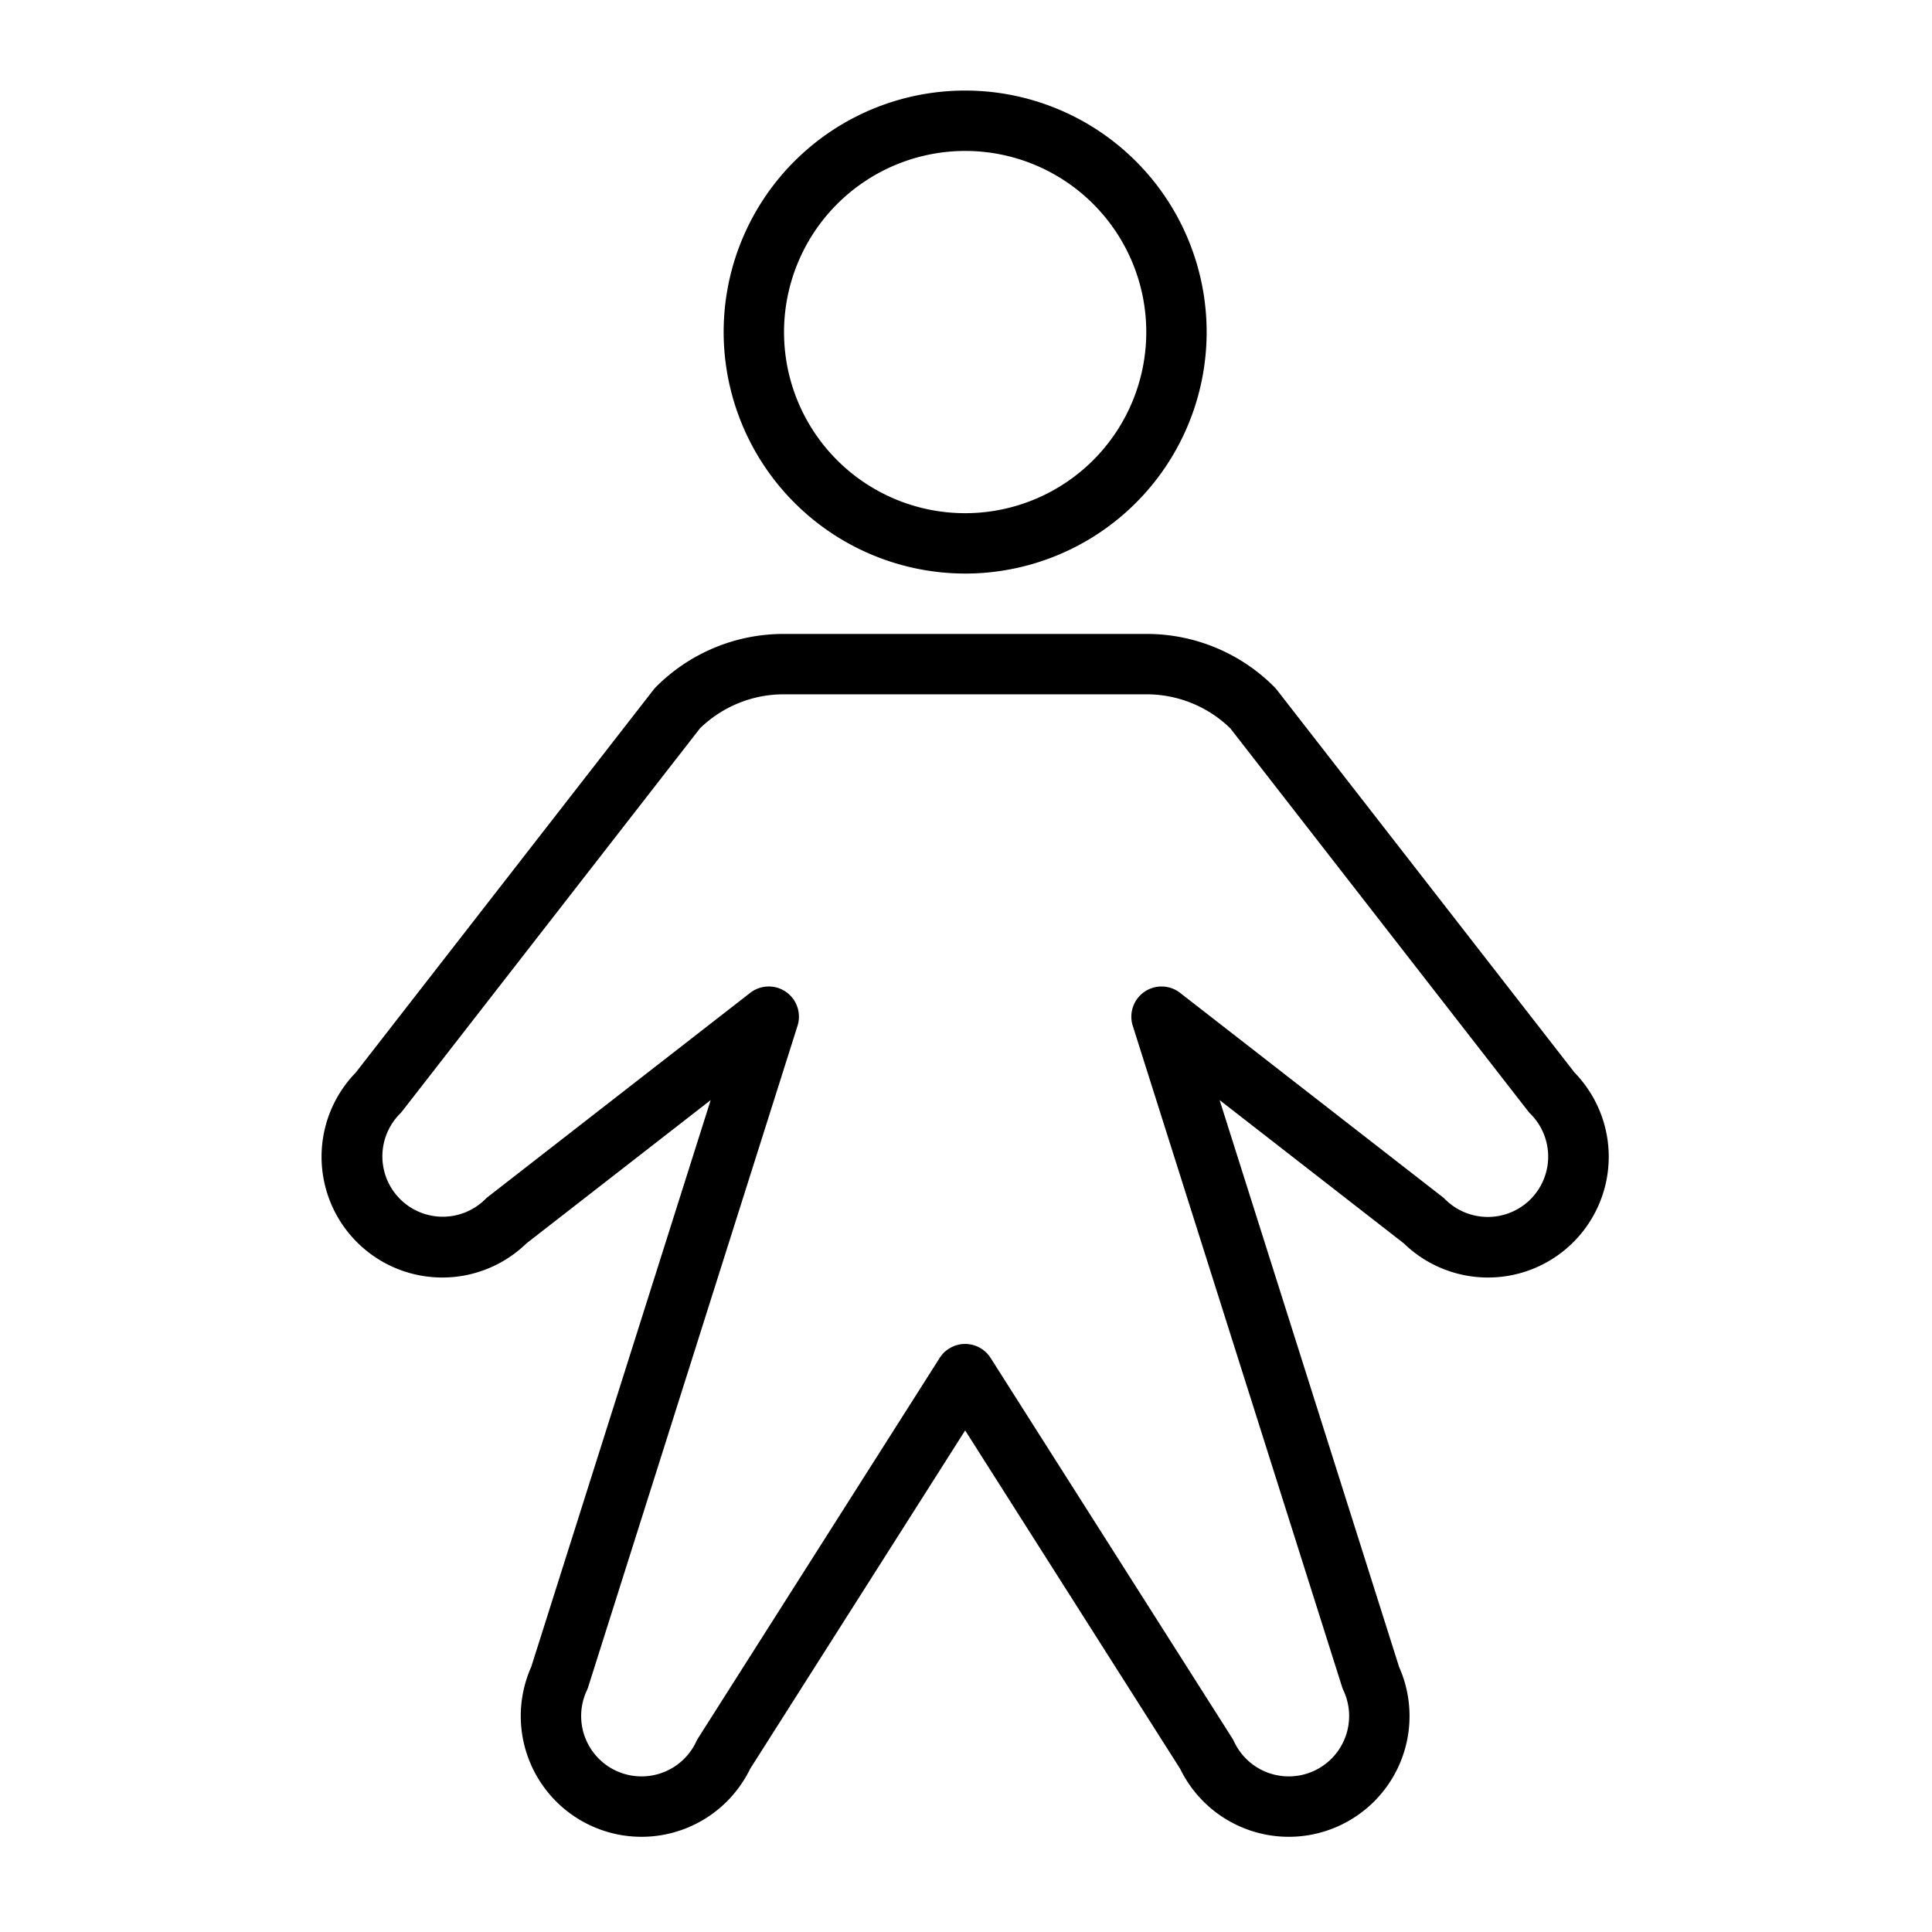 <?xml version="1.0" encoding="utf-8"?>
<svg fill="#000000" width="800px" height="800px" viewBox="0 0 256 256" id="Flat" xmlns="http://www.w3.org/2000/svg">
  <path d="M127.887,76a32,32,0,1,0-32-32A32.036,32.036,0,0,0,127.887,76Zm0-56a24,24,0,1,1-24,24A24.027,24.027,0,0,1,127.887,20Zm80.756,122.131L169.187,91.402a3.977,3.977,0,0,0-.329-.373A23.844,23.844,0,0,0,151.887,84h-48a23.844,23.844,0,0,0-16.971,7.029,3.978,3.978,0,0,0-.329.373l-39.456,50.729a16,16,0,0,0,22.625,22.625L94.169,145.768l-23.778,75.104a16,16,0,0,0,28.998,13.521l28.499-44.854,28.499,44.854a16,16,0,0,0,28.998-13.521l-23.778-75.104,24.412,18.988a16,16,0,0,0,22.625-22.625Zm-5.844,16.781a8.01,8.01,0,0,1-11.314,0,3.958,3.958,0,0,0-.372-.329l-34.746-27.025a4,4,0,0,0-6.27,4.365l27.733,87.594a4.086,4.086,0,0,0,.188.483,8,8,0,0,1-14.502,6.762,4.022,4.022,0,0,0-.249-.455l-32.005-50.371a4,4,0,0,0-6.752,0L92.507,230.307a4.022,4.022,0,0,0-.249.455,8,8,0,0,1-14.502-6.762,4.088,4.088,0,0,0,.188-.483l27.733-87.594a4,4,0,0,0-6.27-4.365L64.662,158.583a3.96,3.96,0,0,0-.372.329,8,8,0,0,1-11.314-11.313,4.038,4.038,0,0,0,.329-.373L92.741,96.521A15.891,15.891,0,0,1,103.887,92h48a15.891,15.891,0,0,1,11.146,4.521l39.437,50.704a4.038,4.038,0,0,0,.329.373,8.001,8.001,0,0,1,0,11.313Z"/>
</svg>